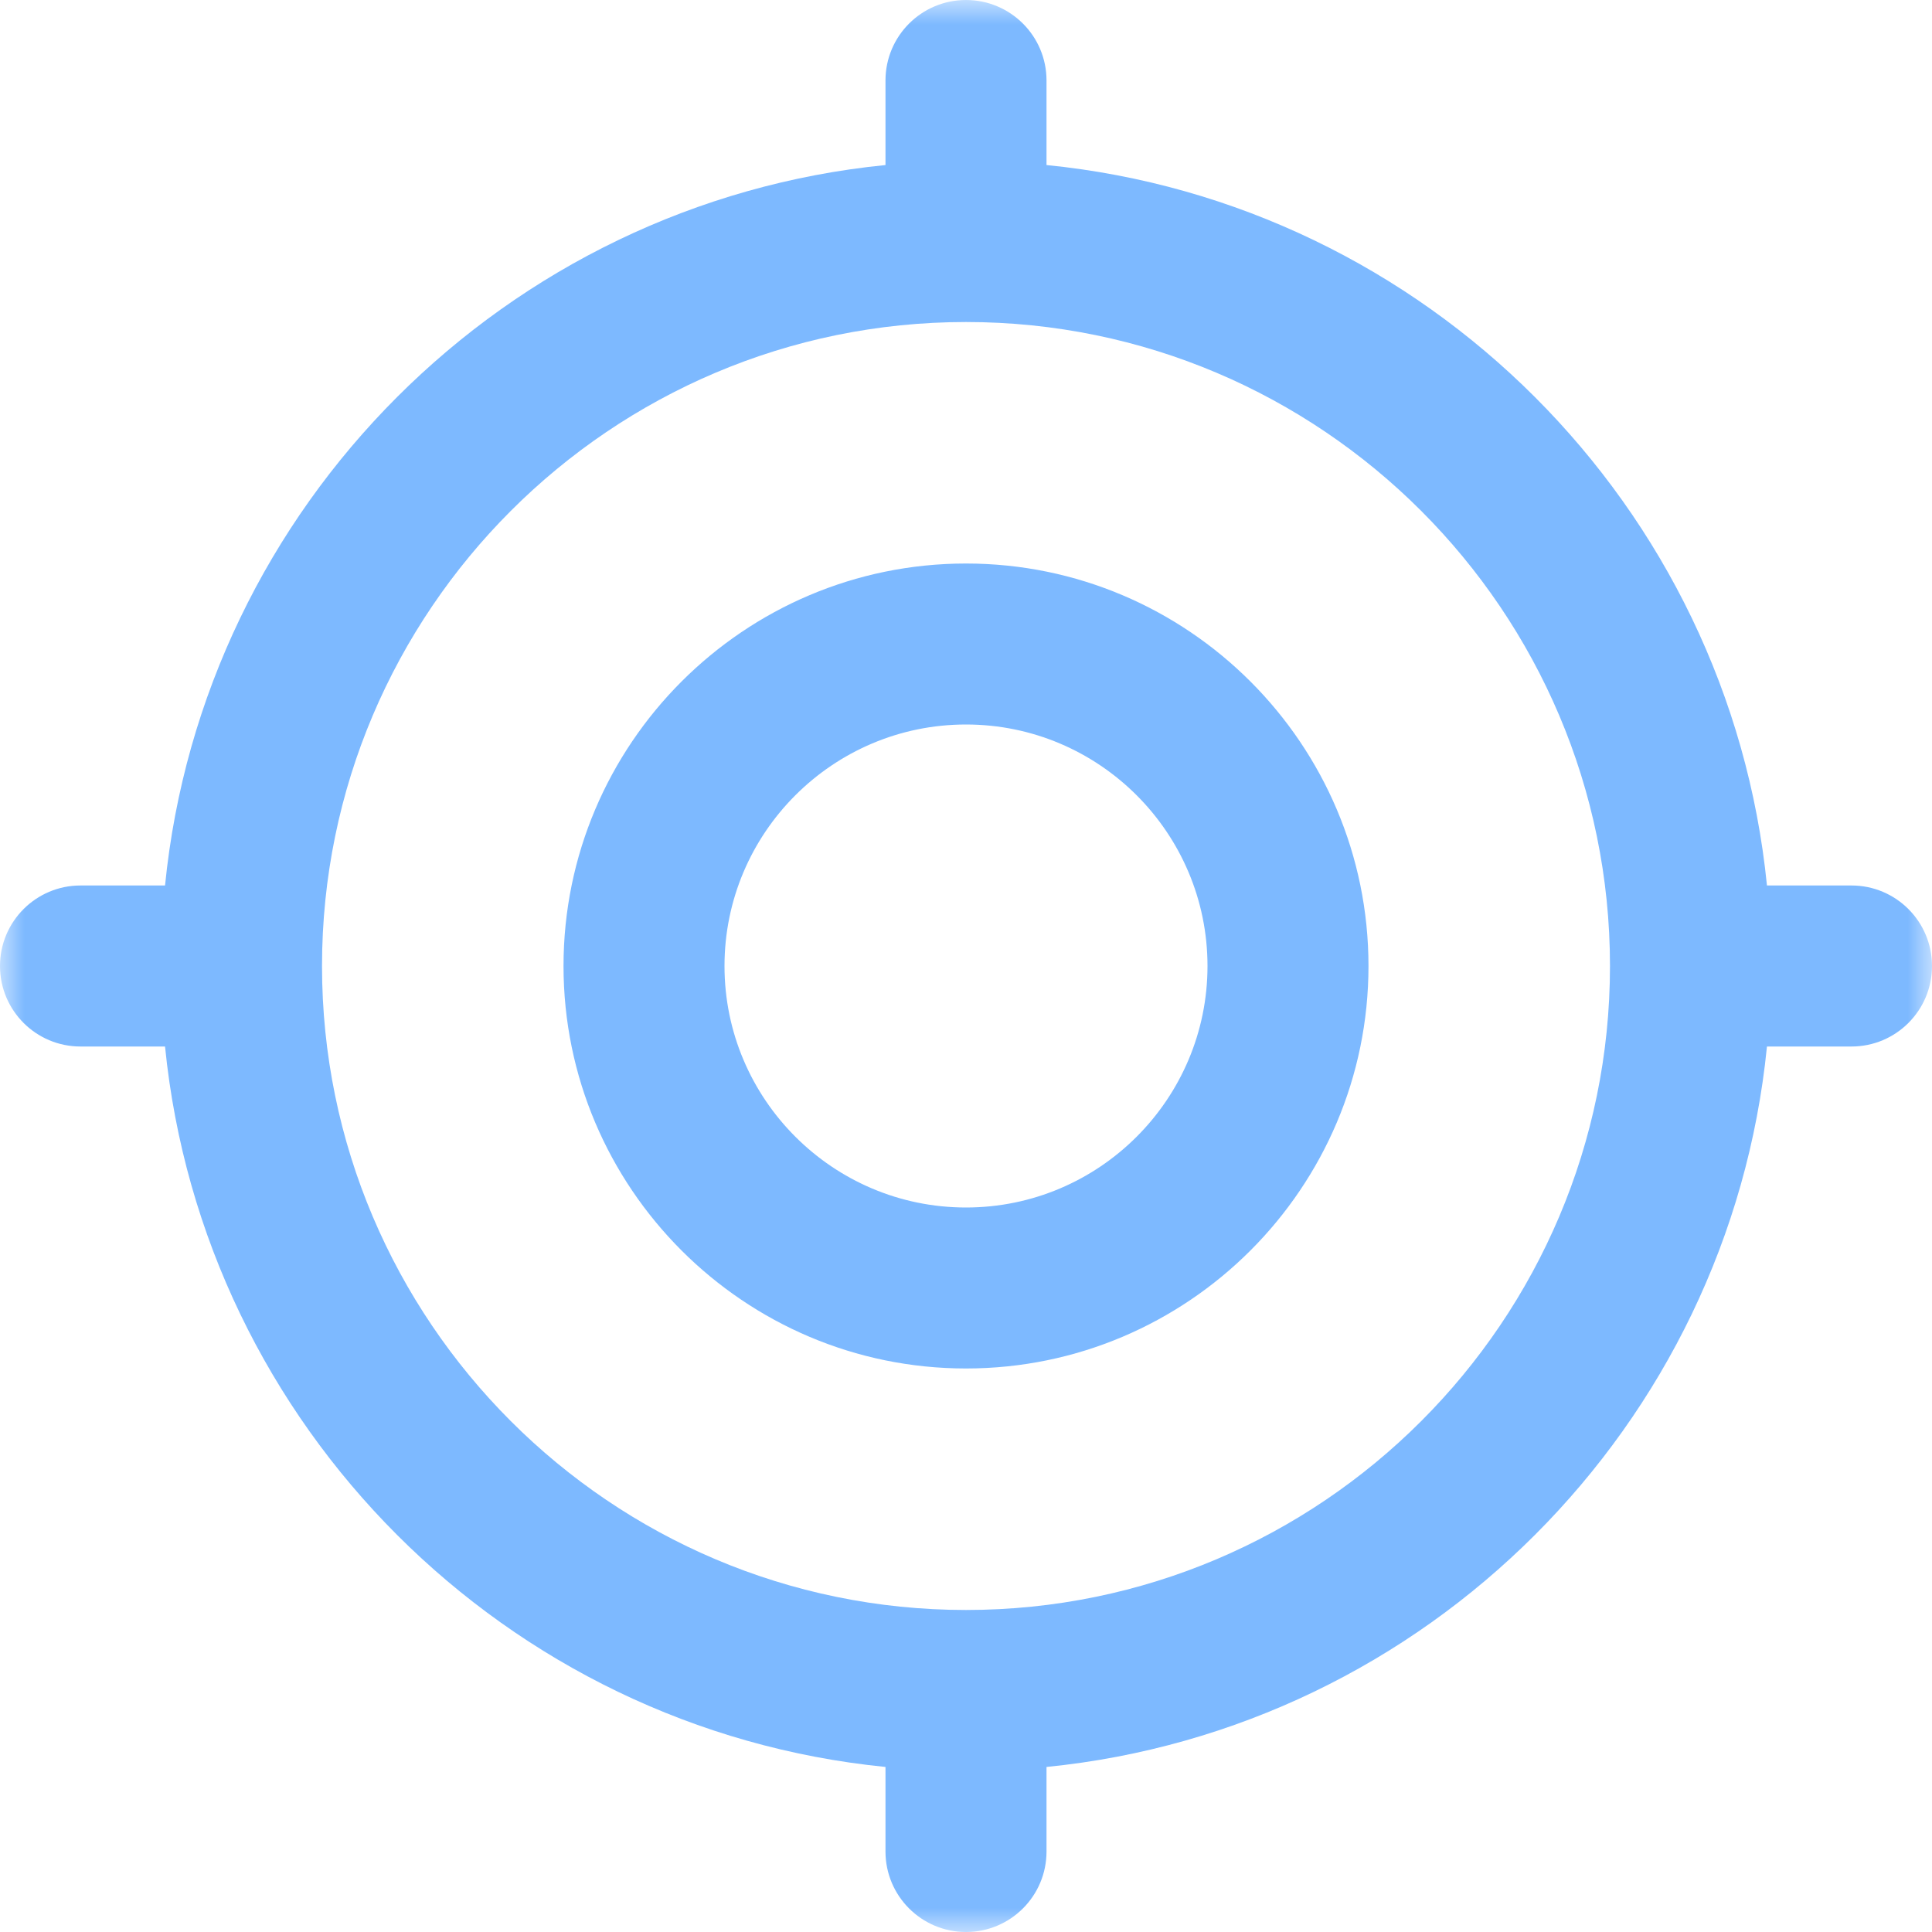 <svg width="40" height="40" viewBox="0 0 40 40" fill="none" xmlns="http://www.w3.org/2000/svg">
<mask id="mask0_1927_3422" style="mask-type:luminance" maskUnits="userSpaceOnUse" x="0" y="0" width="40" height="40">
<path d="M40 0H0V40H40V0Z" fill="white"/>
</mask>
<g mask="url(#mask0_1927_3422)">
<path d="M20 11.667C15.405 11.667 11.667 15.405 11.667 20C11.667 24.595 15.405 28.333 20 28.333C24.595 28.333 28.333 24.595 28.333 20C28.333 15.405 24.595 11.667 20 11.667ZM20 25C17.243 25 15 22.757 15 20C15 17.243 17.243 15 20 15C22.757 15 25 17.243 25 20C25 22.757 22.757 25 20 25ZM38.333 18.333H36.583C35.798 10.472 29.528 4.2 21.667 3.417V1.667C21.667 0.745 20.92 0 20 0C19.08 0 18.333 0.745 18.333 1.667V3.417C10.472 4.2 4.2 10.472 3.417 18.333H1.667C0.747 18.333 0 19.078 0 20C0 20.922 0.747 21.667 1.667 21.667H3.417C4.202 29.528 10.472 35.8 18.333 36.583V38.333C18.333 39.255 19.08 40 20 40C20.92 40 21.667 39.255 21.667 38.333V36.583C29.528 35.798 35.8 29.528 36.583 21.667H38.333C39.253 21.667 40 20.922 40 20C40 19.078 39.253 18.333 38.333 18.333ZM20 33.333C12.648 33.333 6.667 27.352 6.667 20C6.667 12.648 12.648 6.667 20 6.667C27.352 6.667 33.333 12.648 33.333 20C33.333 27.352 27.352 33.333 20 33.333Z" fill="#7DB9FF"/>
</g>
</svg>
